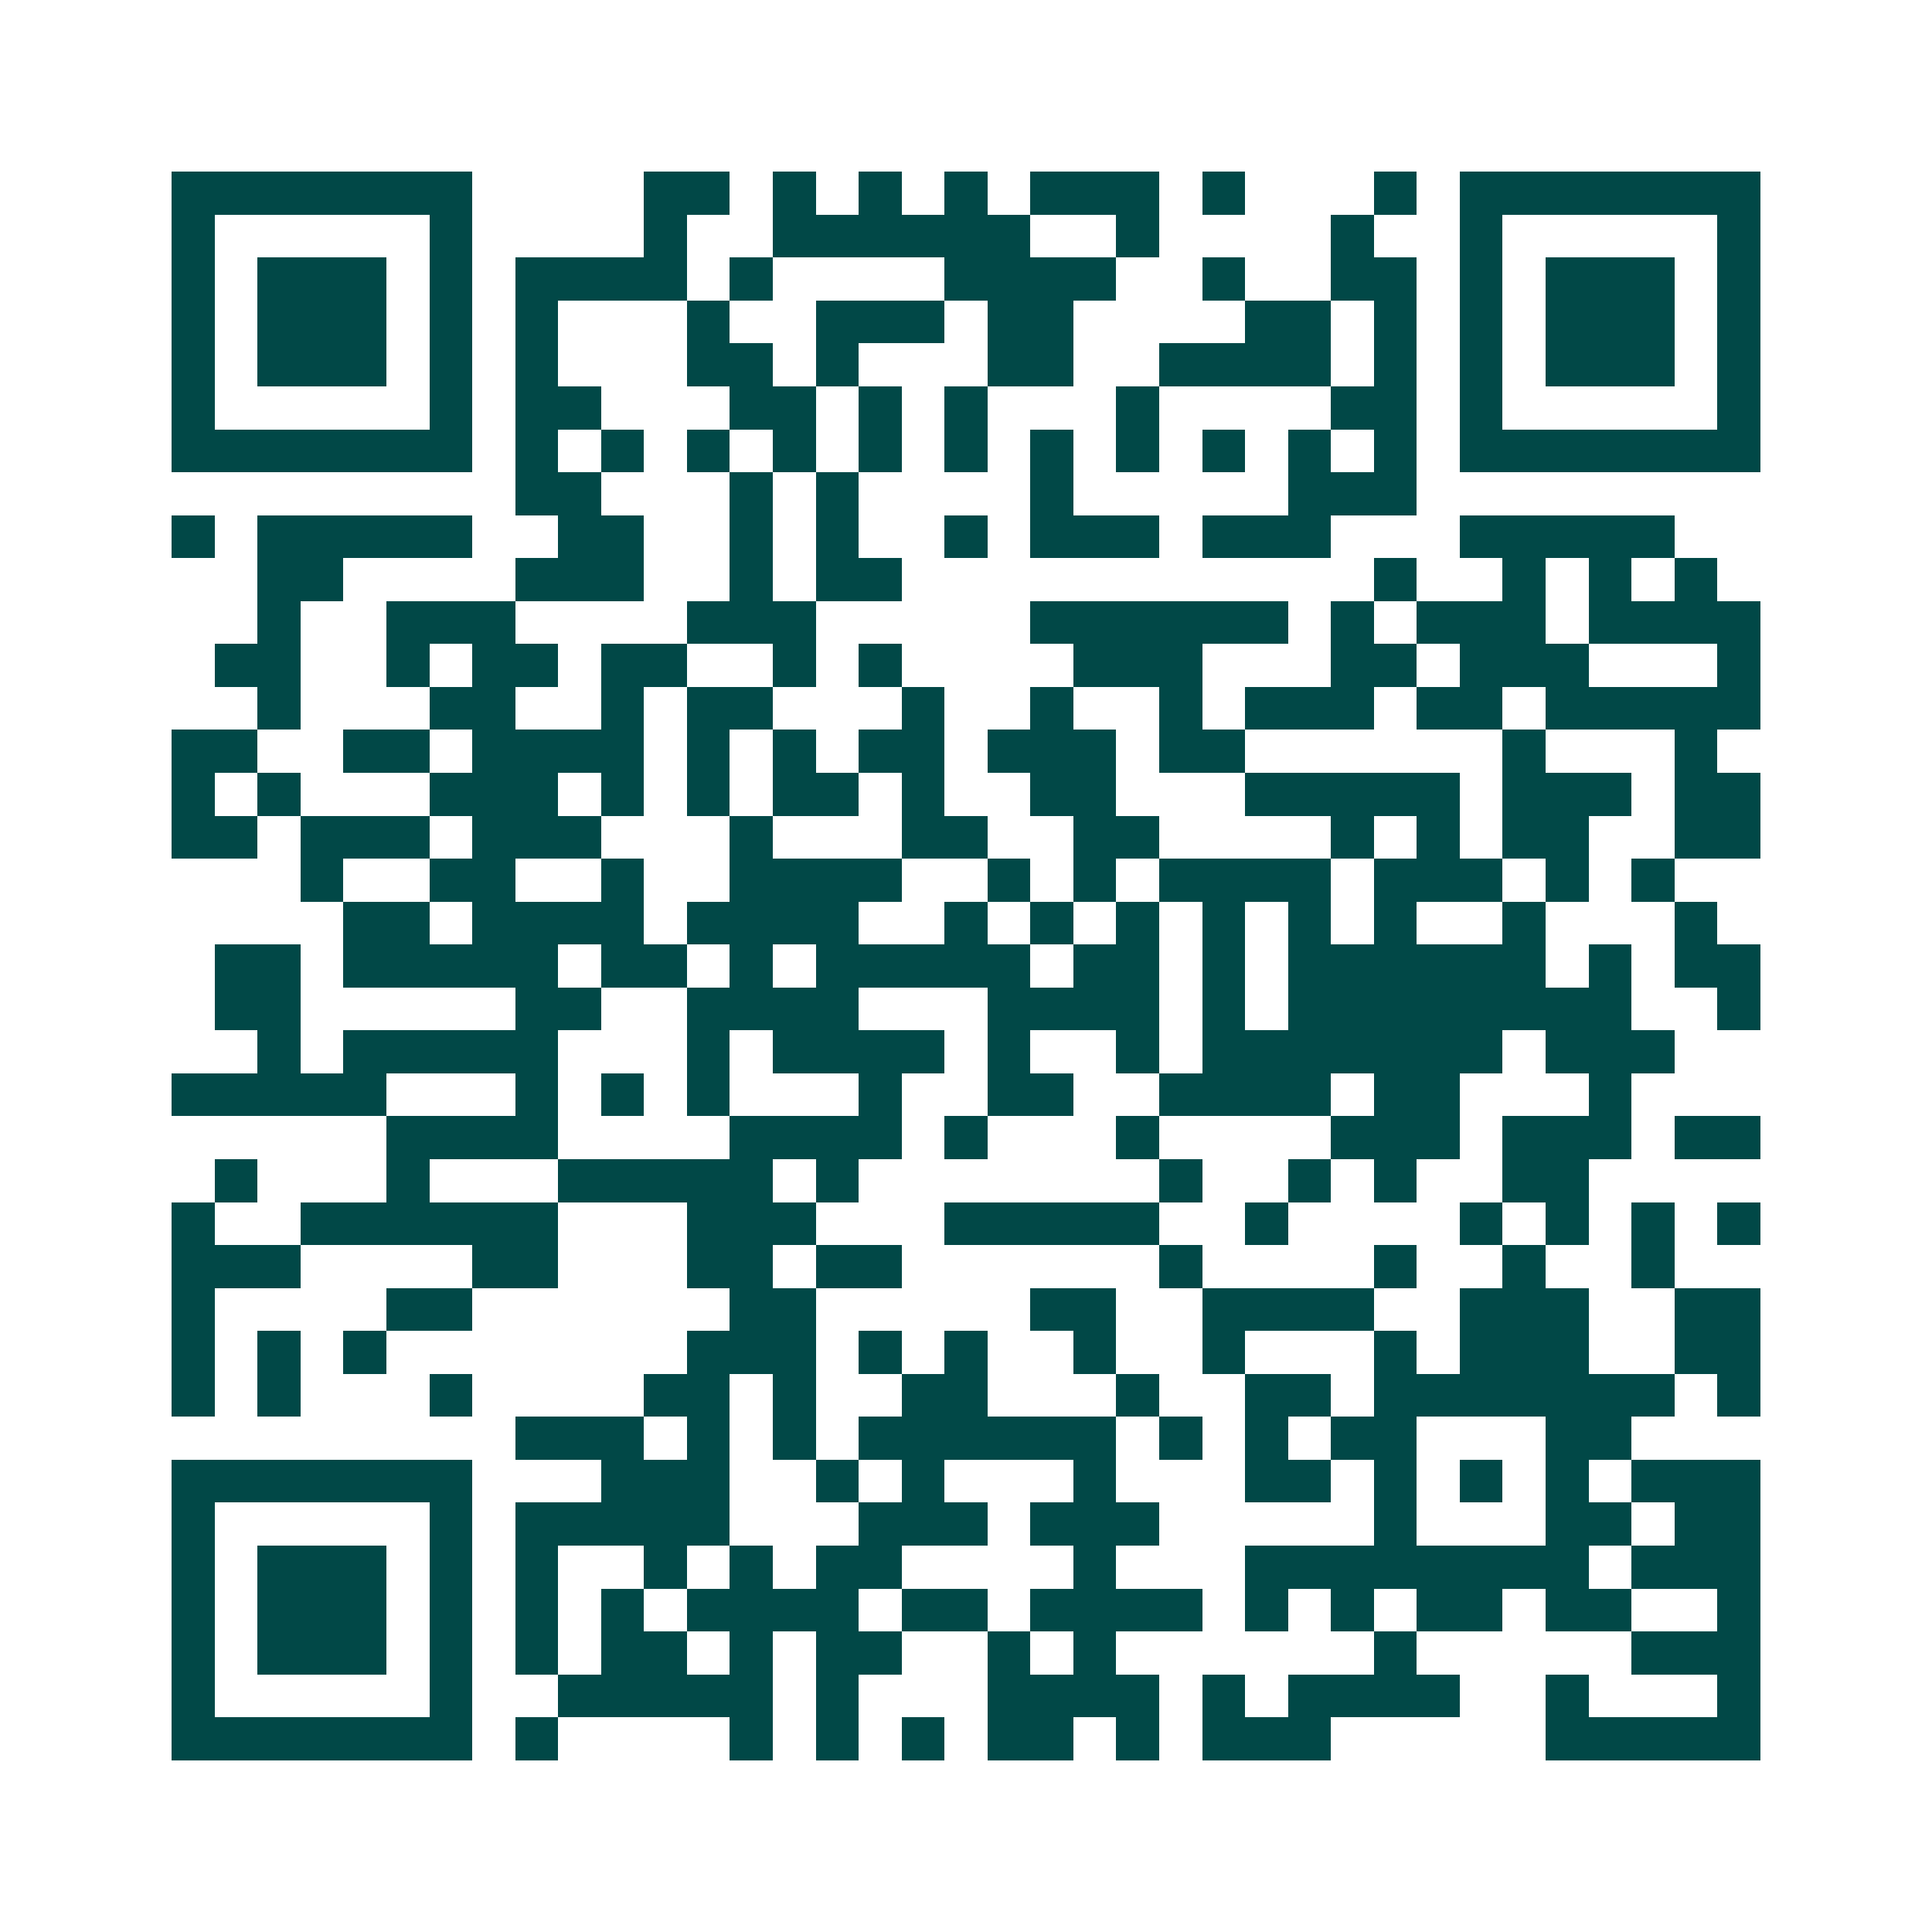 <svg xmlns="http://www.w3.org/2000/svg" width="200" height="200" viewBox="0 0 45 45" shape-rendering="crispEdges"><path fill="#ffffff" d="M0 0h45v45H0z"/><path stroke="#014847" d="M4 4.5h7m4 0h2m1 0h1m1 0h1m1 0h1m1 0h3m1 0h1m3 0h1m1 0h7M4 5.5h1m5 0h1m4 0h1m2 0h6m2 0h1m4 0h1m2 0h1m5 0h1M4 6.5h1m1 0h3m1 0h1m1 0h4m1 0h1m4 0h4m2 0h1m2 0h2m1 0h1m1 0h3m1 0h1M4 7.5h1m1 0h3m1 0h1m1 0h1m3 0h1m2 0h3m1 0h2m4 0h2m1 0h1m1 0h1m1 0h3m1 0h1M4 8.5h1m1 0h3m1 0h1m1 0h1m3 0h2m1 0h1m3 0h2m2 0h4m1 0h1m1 0h1m1 0h3m1 0h1M4 9.5h1m5 0h1m1 0h2m3 0h2m1 0h1m1 0h1m3 0h1m4 0h2m1 0h1m5 0h1M4 10.5h7m1 0h1m1 0h1m1 0h1m1 0h1m1 0h1m1 0h1m1 0h1m1 0h1m1 0h1m1 0h1m1 0h1m1 0h7M12 11.5h2m3 0h1m1 0h1m4 0h1m5 0h3M4 12.5h1m1 0h5m2 0h2m2 0h1m1 0h1m2 0h1m1 0h3m1 0h3m3 0h5M6 13.5h2m4 0h3m2 0h1m1 0h2m11 0h1m2 0h1m1 0h1m1 0h1M6 14.5h1m2 0h3m4 0h3m5 0h6m1 0h1m1 0h3m1 0h4M5 15.5h2m2 0h1m1 0h2m1 0h2m2 0h1m1 0h1m4 0h3m3 0h2m1 0h3m3 0h1M6 16.5h1m3 0h2m2 0h1m1 0h2m3 0h1m2 0h1m2 0h1m1 0h3m1 0h2m1 0h5M4 17.5h2m2 0h2m1 0h4m1 0h1m1 0h1m1 0h2m1 0h3m1 0h2m6 0h1m3 0h1M4 18.5h1m1 0h1m3 0h3m1 0h1m1 0h1m1 0h2m1 0h1m2 0h2m3 0h5m1 0h3m1 0h2M4 19.5h2m1 0h3m1 0h3m3 0h1m3 0h2m2 0h2m4 0h1m1 0h1m1 0h2m2 0h2M7 20.5h1m2 0h2m2 0h1m2 0h4m2 0h1m1 0h1m1 0h4m1 0h3m1 0h1m1 0h1M8 21.5h2m1 0h4m1 0h4m2 0h1m1 0h1m1 0h1m1 0h1m1 0h1m1 0h1m2 0h1m3 0h1M5 22.5h2m1 0h5m1 0h2m1 0h1m1 0h5m1 0h2m1 0h1m1 0h6m1 0h1m1 0h2M5 23.5h2m5 0h2m2 0h4m3 0h4m1 0h1m1 0h8m2 0h1M6 24.5h1m1 0h5m3 0h1m1 0h4m1 0h1m2 0h1m1 0h7m1 0h3M4 25.5h5m3 0h1m1 0h1m1 0h1m3 0h1m2 0h2m2 0h4m1 0h2m3 0h1M9 26.5h4m4 0h4m1 0h1m3 0h1m4 0h3m1 0h3m1 0h2M5 27.5h1m3 0h1m3 0h5m1 0h1m7 0h1m2 0h1m1 0h1m2 0h2M4 28.5h1m2 0h6m3 0h3m3 0h5m2 0h1m4 0h1m1 0h1m1 0h1m1 0h1M4 29.5h3m4 0h2m3 0h2m1 0h2m6 0h1m4 0h1m2 0h1m2 0h1M4 30.5h1m4 0h2m6 0h2m5 0h2m2 0h4m2 0h3m2 0h2M4 31.5h1m1 0h1m1 0h1m7 0h3m1 0h1m1 0h1m2 0h1m2 0h1m3 0h1m1 0h3m2 0h2M4 32.5h1m1 0h1m3 0h1m4 0h2m1 0h1m2 0h2m3 0h1m2 0h2m1 0h7m1 0h1M12 33.5h3m1 0h1m1 0h1m1 0h6m1 0h1m1 0h1m1 0h2m3 0h2M4 34.5h7m3 0h3m2 0h1m1 0h1m3 0h1m3 0h2m1 0h1m1 0h1m1 0h1m1 0h3M4 35.5h1m5 0h1m1 0h5m3 0h3m1 0h3m5 0h1m3 0h2m1 0h2M4 36.5h1m1 0h3m1 0h1m1 0h1m2 0h1m1 0h1m1 0h2m4 0h1m3 0h8m1 0h3M4 37.5h1m1 0h3m1 0h1m1 0h1m1 0h1m1 0h4m1 0h2m1 0h4m1 0h1m1 0h1m1 0h2m1 0h2m2 0h1M4 38.5h1m1 0h3m1 0h1m1 0h1m1 0h2m1 0h1m1 0h2m2 0h1m1 0h1m6 0h1m5 0h3M4 39.5h1m5 0h1m2 0h5m1 0h1m3 0h4m1 0h1m1 0h4m2 0h1m3 0h1M4 40.5h7m1 0h1m4 0h1m1 0h1m1 0h1m1 0h2m1 0h1m1 0h3m5 0h5"/></svg>

